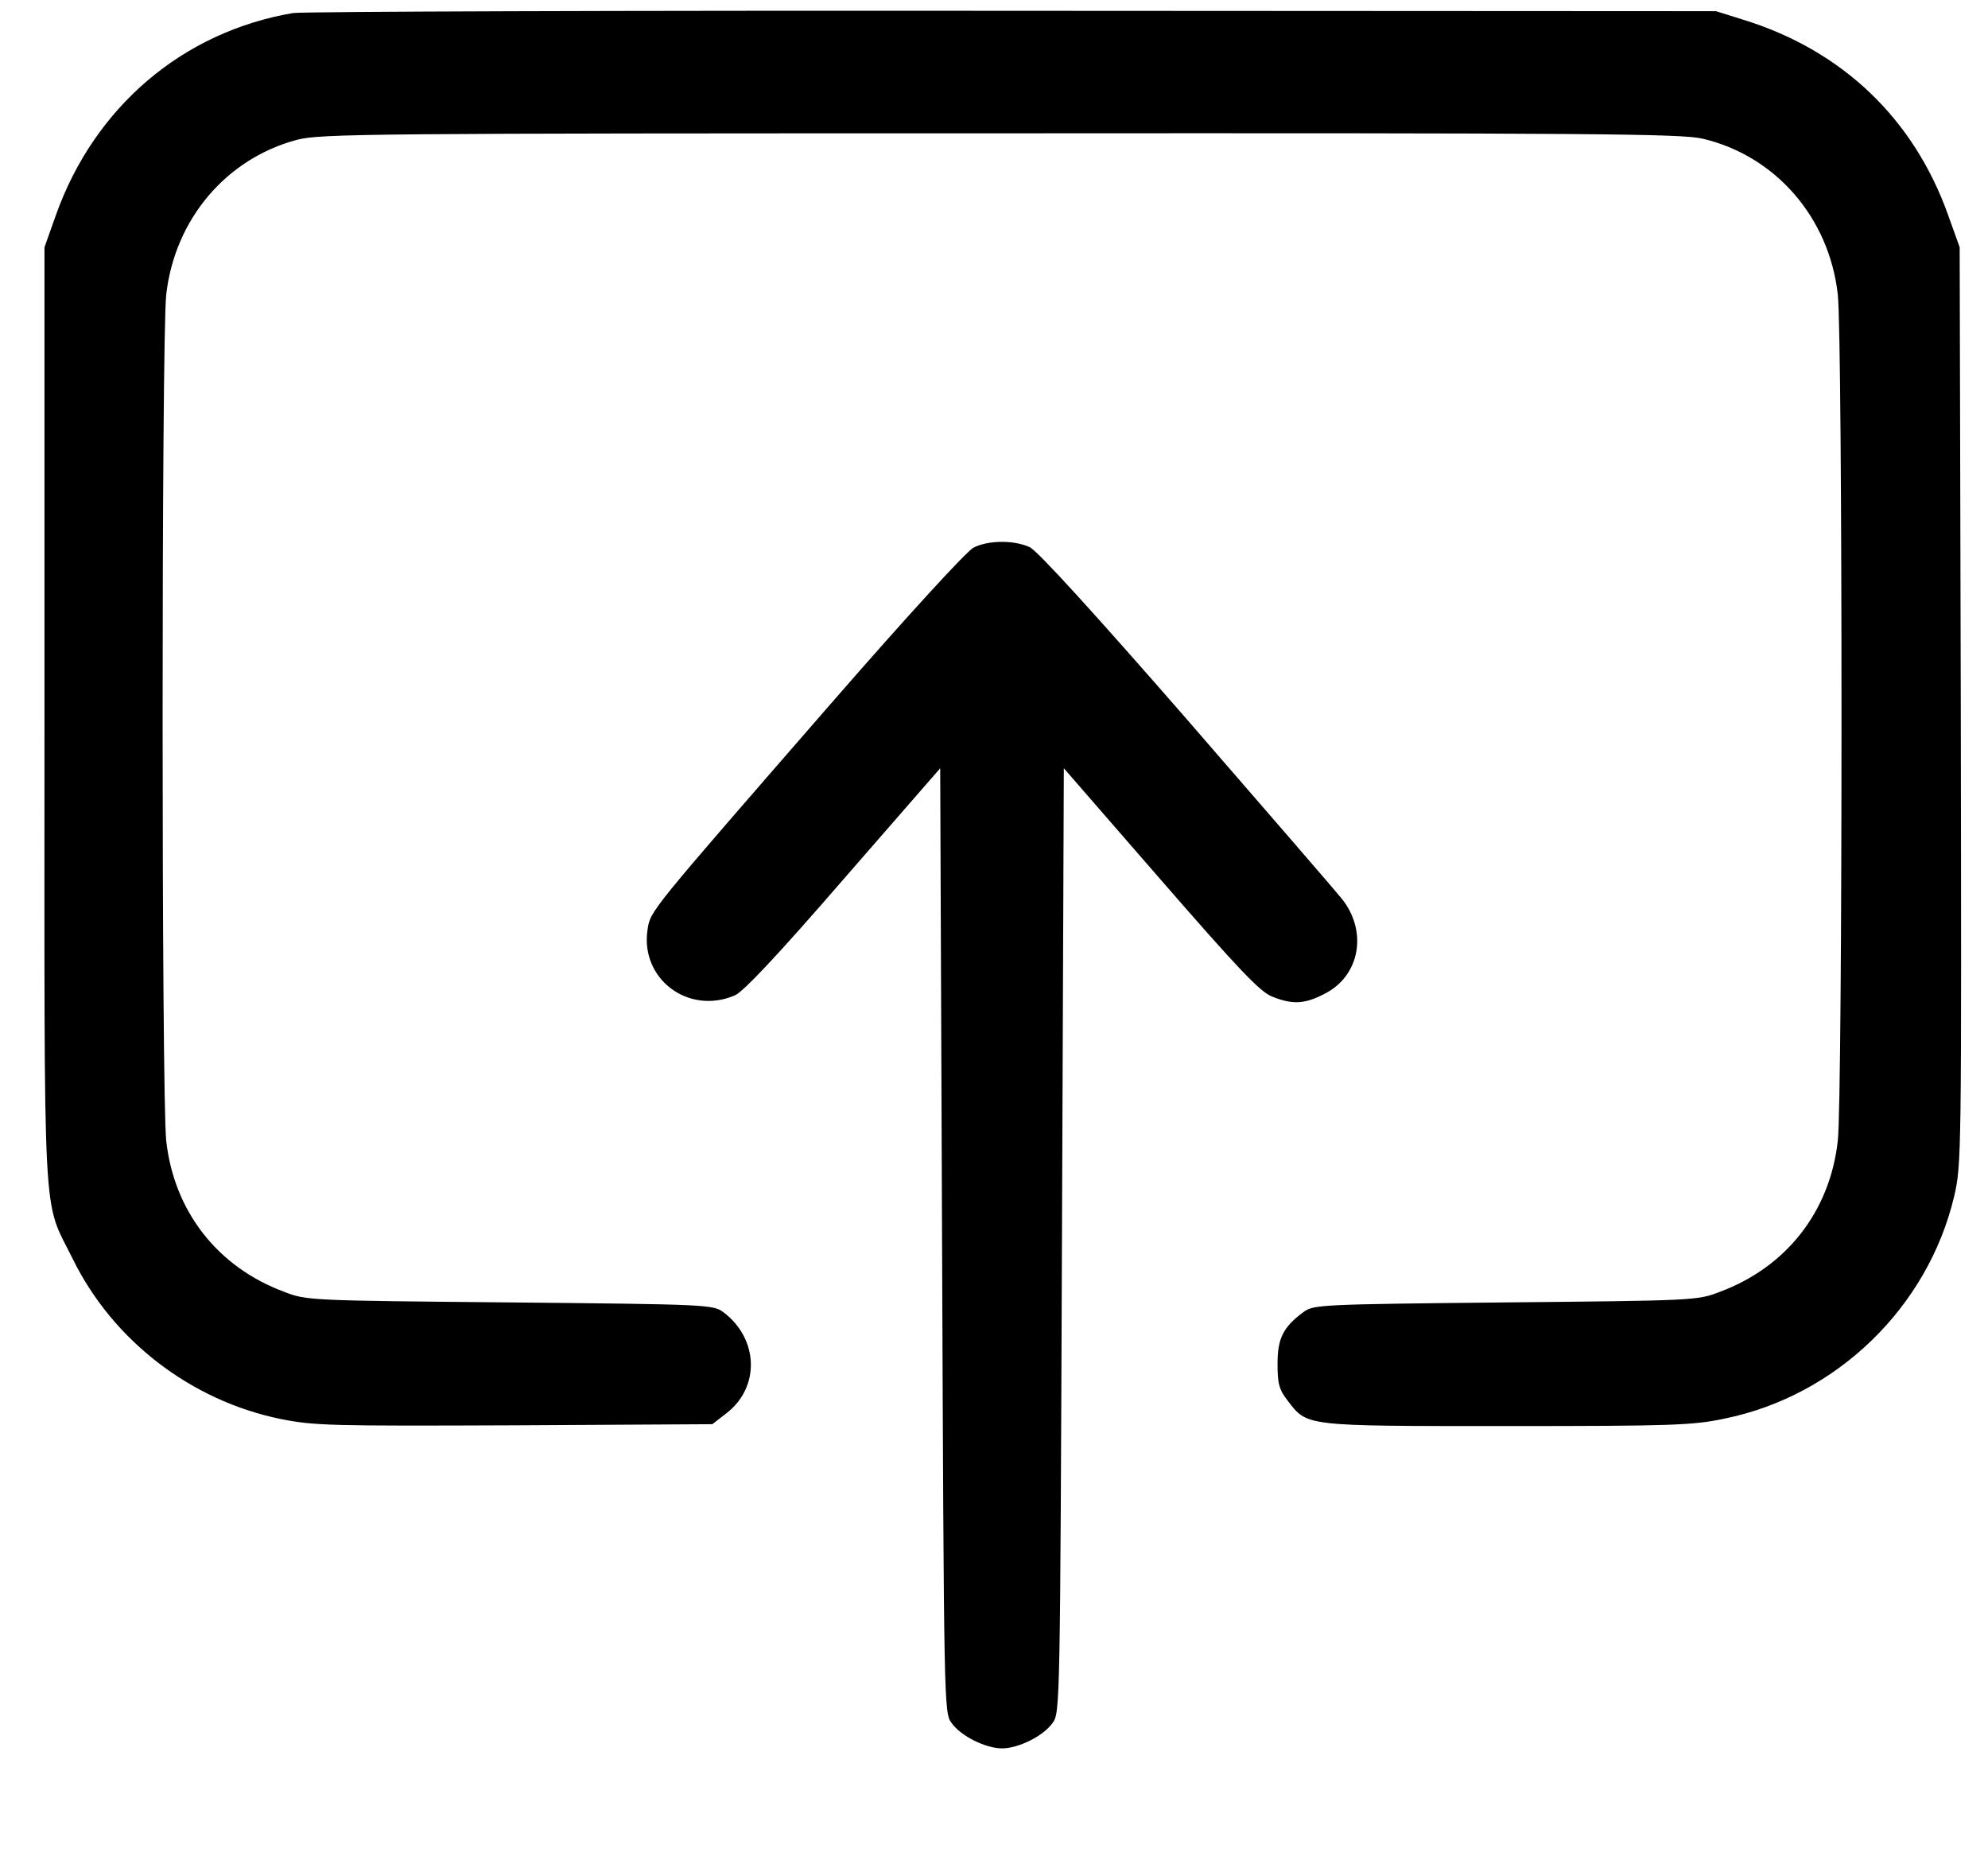 <svg width="16" height="15" viewBox="0 0 16 15" fill="none" xmlns="http://www.w3.org/2000/svg">
<path d="M2.358 0.105C1.471 0.256 0.762 0.859 0.451 1.728L0.358 1.99V5.761C0.358 9.999 0.337 9.625 0.587 10.135C0.91 10.79 1.537 11.272 2.258 11.42C2.527 11.474 2.656 11.477 4.14 11.471L5.733 11.462L5.845 11.375C6.119 11.166 6.107 10.774 5.821 10.56C5.739 10.5 5.694 10.497 4.104 10.482C2.499 10.467 2.466 10.467 2.288 10.397C1.751 10.198 1.401 9.749 1.338 9.182C1.299 8.844 1.299 2.708 1.338 2.37C1.407 1.764 1.821 1.276 2.391 1.125C2.575 1.076 2.988 1.073 8.05 1.073C12.819 1.07 13.534 1.076 13.703 1.116C14.291 1.254 14.722 1.752 14.791 2.37C14.831 2.708 14.831 8.844 14.791 9.182C14.728 9.749 14.378 10.198 13.841 10.397C13.663 10.467 13.627 10.467 12.116 10.482C10.617 10.497 10.572 10.5 10.49 10.56C10.327 10.681 10.282 10.771 10.282 10.976C10.282 11.136 10.294 11.182 10.363 11.272C10.523 11.48 10.487 11.477 12.128 11.477C13.461 11.477 13.627 11.471 13.88 11.417C14.783 11.233 15.515 10.521 15.727 9.631C15.787 9.375 15.787 9.311 15.781 5.68L15.772 1.99L15.678 1.728C15.401 0.953 14.825 0.404 14.031 0.159L13.811 0.09L8.155 0.087C5.045 0.084 2.436 0.093 2.358 0.105Z" fill="black"/>
<path d="M7.836 4.407C7.781 4.434 7.308 4.95 6.689 5.661C5.214 7.357 5.235 7.327 5.211 7.486C5.154 7.879 5.54 8.171 5.914 8.011C5.98 7.984 6.264 7.683 6.789 7.076L7.567 6.183L7.582 9.984C7.597 13.725 7.597 13.785 7.658 13.866C7.733 13.972 7.932 14.071 8.065 14.071C8.197 14.071 8.397 13.972 8.472 13.866C8.532 13.785 8.532 13.725 8.547 9.984L8.562 6.183L9.341 7.079C9.968 7.8 10.14 7.981 10.237 8.02C10.402 8.087 10.502 8.081 10.659 7.999C10.943 7.857 11.009 7.502 10.804 7.239C10.749 7.17 10.182 6.515 9.546 5.782C8.804 4.931 8.351 4.434 8.288 4.404C8.164 4.346 7.956 4.346 7.836 4.407Z" fill="black"/>
</svg>
